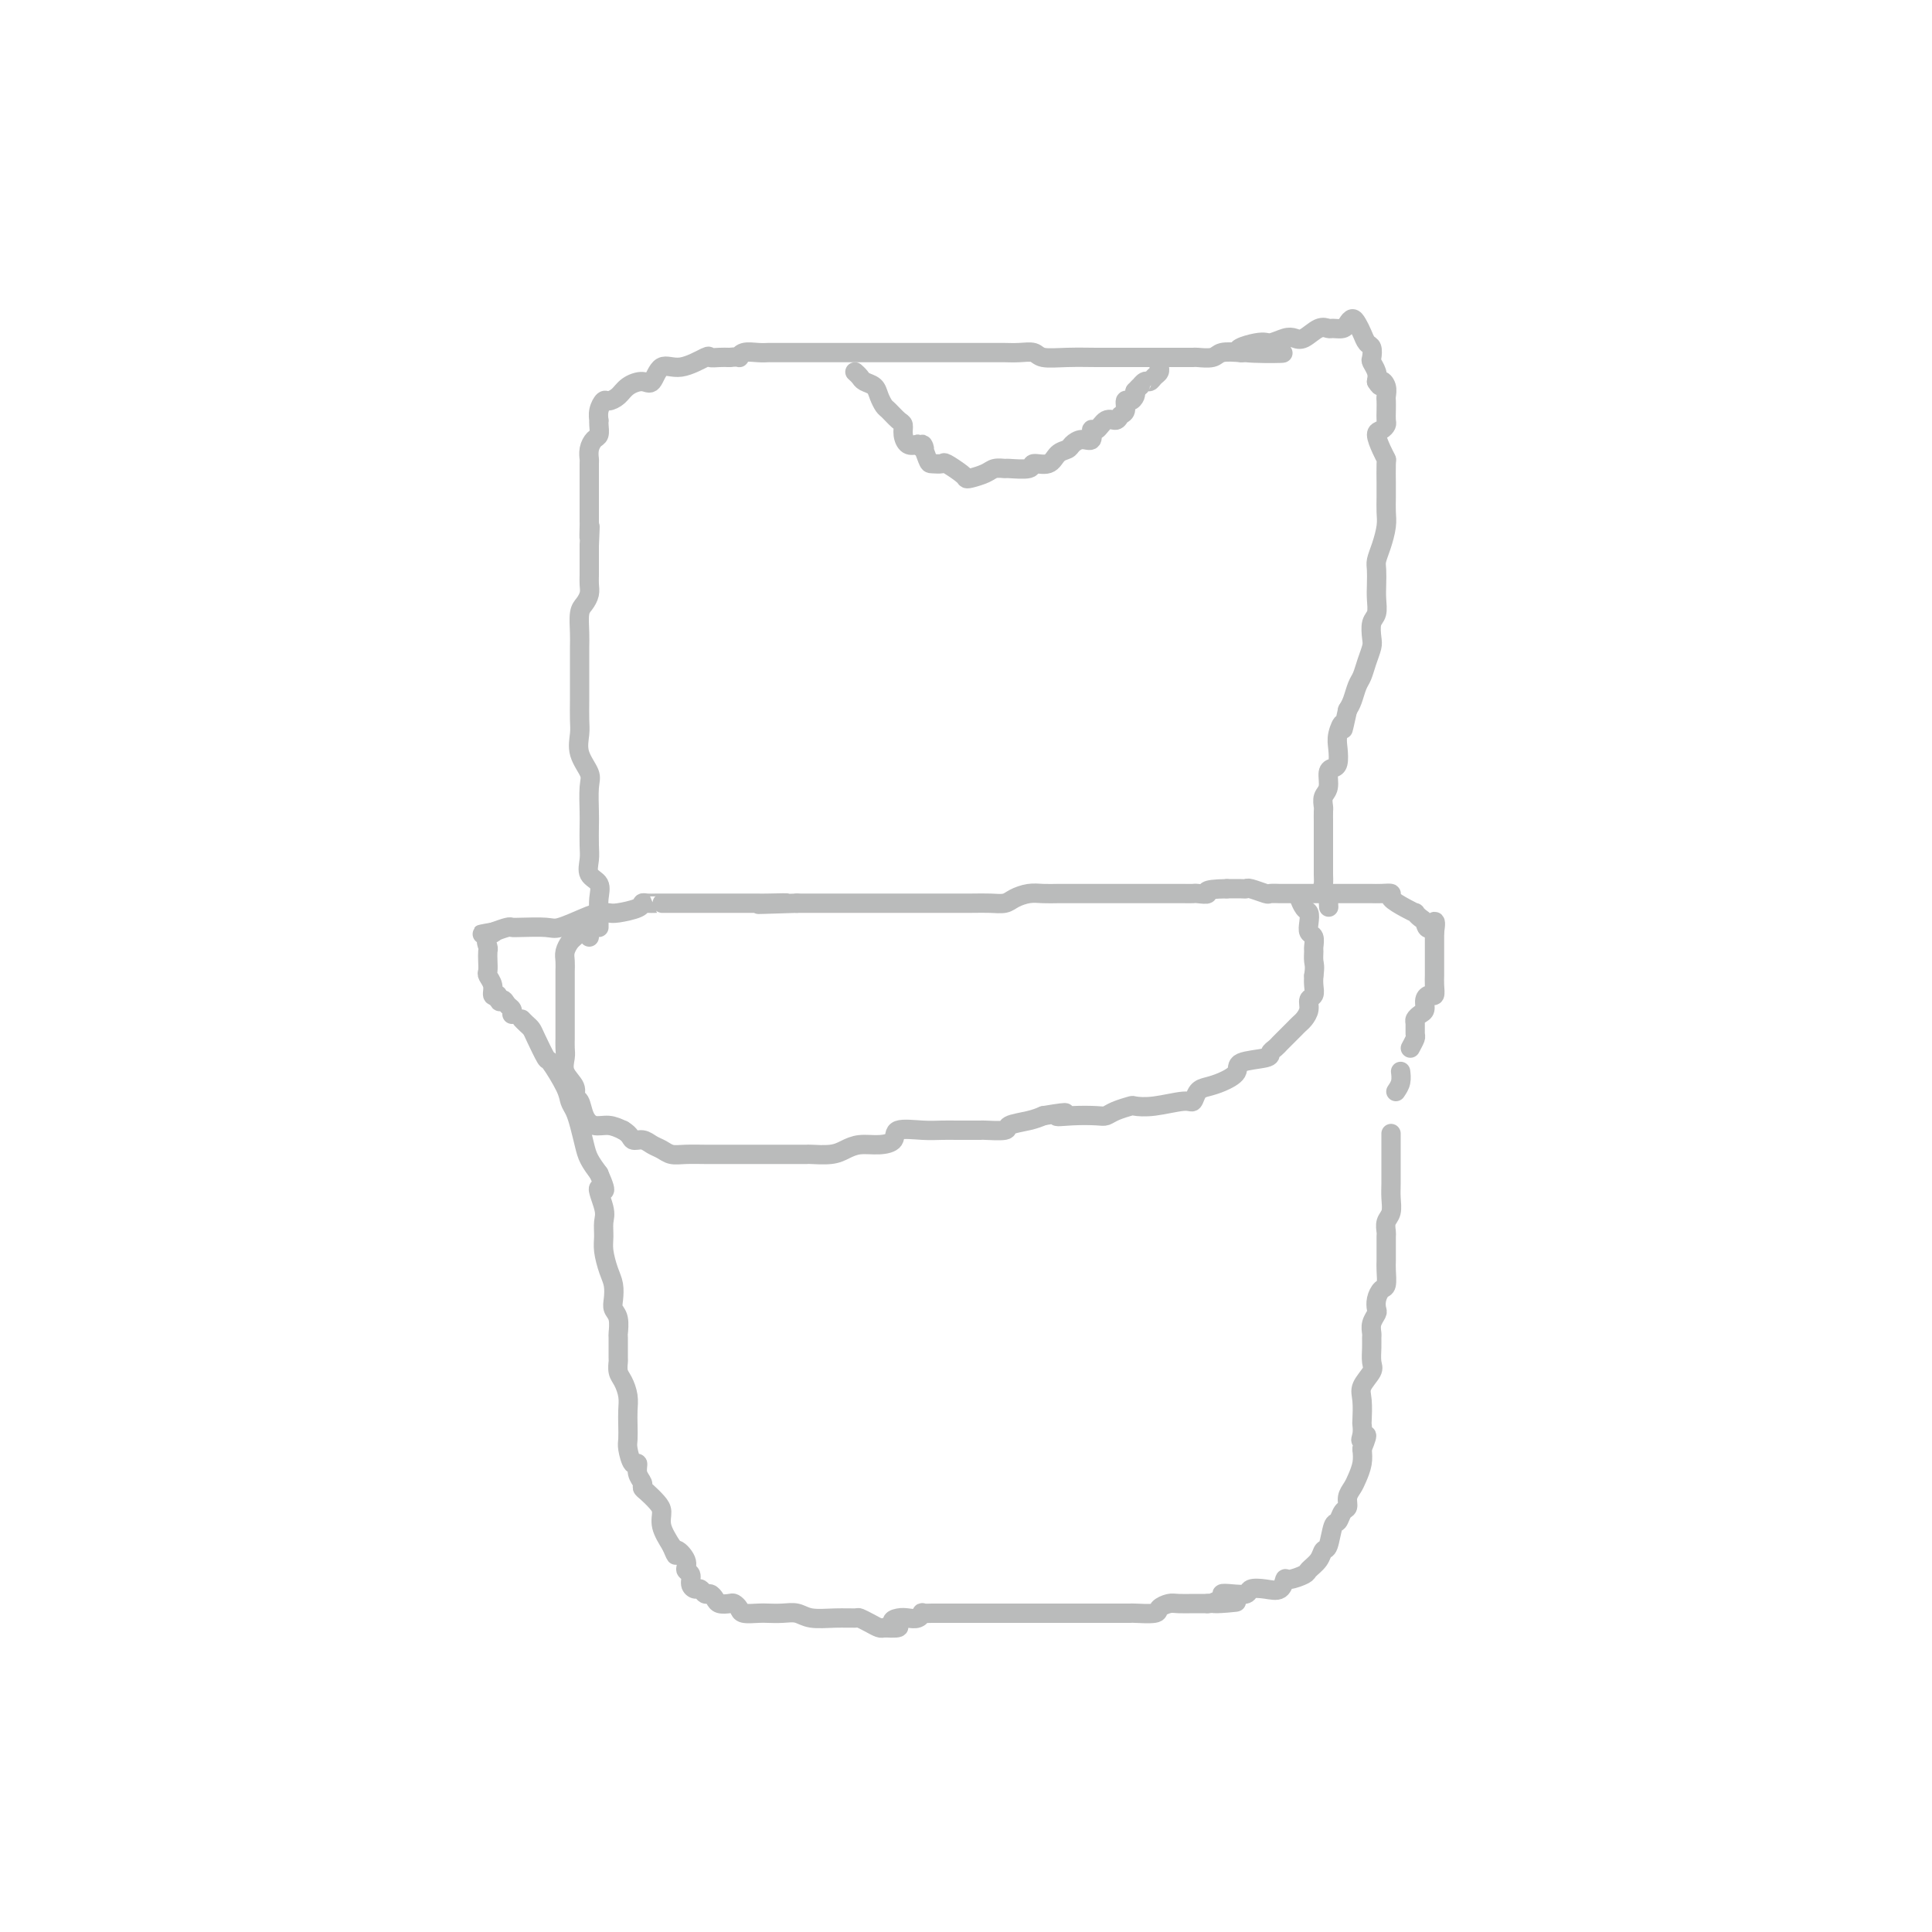 <svg viewBox='0 0 400 400' version='1.1' xmlns='http://www.w3.org/2000/svg' xmlns:xlink='http://www.w3.org/1999/xlink'><g fill='none' stroke='#BABBBB' stroke-width='4' stroke-linecap='round' stroke-linejoin='round'><path d='M108,211c0.324,0.337 0.648,0.674 1,1c0.352,0.326 0.732,0.639 1,1c0.268,0.361 0.425,0.768 1,2c0.575,1.232 1.569,3.288 2,4c0.431,0.712 0.301,0.079 1,1c0.699,0.921 2.229,3.394 3,5c0.771,1.606 0.783,2.344 1,3c0.217,0.656 0.638,1.228 1,2c0.362,0.772 0.664,1.743 1,3c0.336,1.257 0.706,2.800 1,4c0.294,1.200 0.513,2.057 1,3c0.487,0.943 1.244,1.971 2,3'/><path d='M124,243c2.414,5.425 0.450,2.989 0,3c-0.450,0.011 0.614,2.471 1,4c0.386,1.529 0.093,2.127 0,3c-0.093,0.873 0.014,2.019 0,3c-0.014,0.981 -0.148,1.796 0,3c0.148,1.204 0.579,2.796 1,4c0.421,1.204 0.831,2.019 1,3c0.169,0.981 0.098,2.130 0,3c-0.098,0.870 -0.222,1.463 0,2c0.222,0.537 0.792,1.018 1,2c0.208,0.982 0.055,2.465 0,3c-0.055,0.535 -0.012,0.120 0,1c0.012,0.880 -0.007,3.054 0,4c0.007,0.946 0.040,0.665 0,1c-0.040,0.335 -0.154,1.286 0,2c0.154,0.714 0.577,1.193 1,2c0.423,0.807 0.845,1.944 1,3c0.155,1.056 0.044,2.032 0,3c-0.044,0.968 -0.022,1.928 0,3c0.022,1.072 0.043,2.254 0,3c-0.043,0.746 -0.151,1.054 0,2c0.151,0.946 0.562,2.530 1,3c0.438,0.470 0.904,-0.173 1,0c0.096,0.173 -0.178,1.163 0,2c0.178,0.837 0.808,1.522 1,2c0.192,0.478 -0.055,0.749 0,1c0.055,0.251 0.413,0.482 1,1c0.587,0.518 1.405,1.325 2,2c0.595,0.675 0.968,1.220 1,2c0.032,0.780 -0.277,1.794 0,3c0.277,1.206 1.138,2.603 2,4'/><path d='M139,320c1.493,3.539 0.725,1.385 1,1c0.275,-0.385 1.593,0.997 2,2c0.407,1.003 -0.098,1.627 0,2c0.098,0.373 0.800,0.496 1,1c0.200,0.504 -0.101,1.388 0,2c0.101,0.612 0.605,0.951 1,1c0.395,0.049 0.682,-0.193 1,0c0.318,0.193 0.666,0.823 1,1c0.334,0.177 0.653,-0.097 1,0c0.347,0.097 0.724,0.565 1,1c0.276,0.435 0.453,0.838 1,1c0.547,0.162 1.463,0.082 2,0c0.537,-0.082 0.695,-0.166 1,0c0.305,0.166 0.756,0.581 1,1c0.244,0.419 0.281,0.843 1,1c0.719,0.157 2.119,0.046 3,0c0.881,-0.046 1.242,-0.026 2,0c0.758,0.026 1.913,0.060 3,0c1.087,-0.060 2.108,-0.213 3,0c0.892,0.213 1.656,0.792 3,1c1.344,0.208 3.267,0.045 5,0c1.733,-0.045 3.277,0.027 4,0c0.723,-0.027 0.627,-0.151 1,0c0.373,0.151 1.216,0.579 2,1c0.784,0.421 1.510,0.835 2,1c0.490,0.165 0.745,0.083 1,0'/><path d='M183,337c4.904,0.297 2.663,-0.460 2,-1c-0.663,-0.540 0.251,-0.863 1,-1c0.749,-0.137 1.331,-0.089 2,0c0.669,0.089 1.424,0.220 2,0c0.576,-0.220 0.972,-0.791 1,-1c0.028,-0.209 -0.313,-0.056 0,0c0.313,0.056 1.279,0.015 2,0c0.721,-0.015 1.197,-0.004 2,0c0.803,0.004 1.933,0.001 3,0c1.067,-0.001 2.071,-0.000 3,0c0.929,0.000 1.784,0.000 3,0c1.216,-0.000 2.794,-0.000 4,0c1.206,0.000 2.042,0.000 3,0c0.958,-0.000 2.040,-0.000 3,0c0.960,0.000 1.798,-0.000 3,0c1.202,0.000 2.767,0.000 4,0c1.233,-0.000 2.132,-0.000 3,0c0.868,0.000 1.704,0.000 2,0c0.296,-0.000 0.051,-0.000 1,0c0.949,0.000 3.092,0.001 4,0c0.908,-0.001 0.581,-0.003 1,0c0.419,0.003 1.583,0.011 2,0c0.417,-0.011 0.088,-0.041 1,0c0.912,0.041 3.064,0.155 4,0c0.936,-0.155 0.656,-0.577 1,-1c0.344,-0.423 1.313,-0.845 2,-1c0.687,-0.155 1.091,-0.041 2,0c0.909,0.041 2.322,0.011 3,0c0.678,-0.011 0.622,-0.003 1,0c0.378,0.003 1.189,0.002 2,0'/><path d='M250,332c10.752,-0.729 4.132,-0.051 2,0c-2.132,0.051 0.225,-0.526 1,-1c0.775,-0.474 -0.033,-0.846 0,-1c0.033,-0.154 0.905,-0.092 2,0c1.095,0.092 2.412,0.213 3,0c0.588,-0.213 0.446,-0.760 1,-1c0.554,-0.240 1.806,-0.173 3,0c1.194,0.173 2.332,0.450 3,0c0.668,-0.450 0.865,-1.629 1,-2c0.135,-0.371 0.207,0.065 1,0c0.793,-0.065 2.306,-0.630 3,-1c0.694,-0.370 0.567,-0.544 1,-1c0.433,-0.456 1.425,-1.192 2,-2c0.575,-0.808 0.731,-1.688 1,-2c0.269,-0.312 0.650,-0.058 1,-1c0.350,-0.942 0.667,-3.081 1,-4c0.333,-0.919 0.681,-0.616 1,-1c0.319,-0.384 0.610,-1.453 1,-2c0.390,-0.547 0.879,-0.572 1,-1c0.121,-0.428 -0.125,-1.258 0,-2c0.125,-0.742 0.621,-1.395 1,-2c0.379,-0.605 0.640,-1.163 1,-2c0.360,-0.837 0.817,-1.953 1,-3c0.183,-1.047 0.091,-2.023 0,-3'/><path d='M282,300c1.857,-4.447 0.498,-2.563 0,-2c-0.498,0.563 -0.135,-0.194 0,-1c0.135,-0.806 0.044,-1.662 0,-2c-0.044,-0.338 -0.040,-0.158 0,-1c0.040,-0.842 0.116,-2.704 0,-4c-0.116,-1.296 -0.423,-2.025 0,-3c0.423,-0.975 1.578,-2.197 2,-3c0.422,-0.803 0.112,-1.188 0,-2c-0.112,-0.812 -0.026,-2.053 0,-3c0.026,-0.947 -0.007,-1.601 0,-2c0.007,-0.399 0.054,-0.543 0,-1c-0.054,-0.457 -0.208,-1.226 0,-2c0.208,-0.774 0.777,-1.553 1,-2c0.223,-0.447 0.098,-0.560 0,-1c-0.098,-0.440 -0.170,-1.206 0,-2c0.170,-0.794 0.581,-1.617 1,-2c0.419,-0.383 0.844,-0.325 1,-1c0.156,-0.675 0.042,-2.083 0,-3c-0.042,-0.917 -0.011,-1.344 0,-2c0.011,-0.656 0.002,-1.541 0,-2c-0.002,-0.459 0.003,-0.492 0,-1c-0.003,-0.508 -0.015,-1.490 0,-2c0.015,-0.510 0.057,-0.547 0,-1c-0.057,-0.453 -0.211,-1.321 0,-2c0.211,-0.679 0.789,-1.167 1,-2c0.211,-0.833 0.057,-2.010 0,-3c-0.057,-0.990 -0.015,-1.793 0,-3c0.015,-1.207 0.004,-2.818 0,-4c-0.004,-1.182 -0.001,-1.934 0,-3c0.001,-1.066 0.000,-2.448 0,-3c-0.000,-0.552 -0.000,-0.276 0,0'/><path d='M289,226c0.422,-0.622 0.844,-1.244 1,-2c0.156,-0.756 0.044,-1.644 0,-2c-0.044,-0.356 -0.022,-0.178 0,0'/><path d='M292,217c0.424,-0.786 0.848,-1.573 1,-2c0.152,-0.427 0.031,-0.495 0,-1c-0.031,-0.505 0.030,-1.448 0,-2c-0.030,-0.552 -0.149,-0.712 0,-1c0.149,-0.288 0.565,-0.702 1,-1c0.435,-0.298 0.887,-0.478 1,-1c0.113,-0.522 -0.113,-1.387 0,-2c0.113,-0.613 0.566,-0.976 1,-1c0.434,-0.024 0.848,0.289 1,0c0.152,-0.289 0.041,-1.181 0,-2c-0.041,-0.819 -0.011,-1.566 0,-2c0.011,-0.434 0.003,-0.554 0,-1c-0.003,-0.446 -0.001,-1.219 0,-2c0.001,-0.781 0.000,-1.570 0,-2c-0.000,-0.430 -0.000,-0.500 0,-1c0.000,-0.500 0.000,-1.428 0,-2c-0.000,-0.572 -0.000,-0.786 0,-1'/><path d='M297,193c0.596,-3.890 -0.413,-1.616 -1,-1c-0.587,0.616 -0.750,-0.425 -1,-1c-0.250,-0.575 -0.586,-0.682 -1,-1c-0.414,-0.318 -0.904,-0.845 -1,-1c-0.096,-0.155 0.203,0.064 0,0c-0.203,-0.064 -0.909,-0.409 -2,-1c-1.091,-0.591 -2.567,-1.426 -3,-2c-0.433,-0.574 0.178,-0.886 0,-1c-0.178,-0.114 -1.146,-0.031 -2,0c-0.854,0.031 -1.594,0.008 -2,0c-0.406,-0.008 -0.478,-0.002 -1,0c-0.522,0.002 -1.494,0.001 -2,0c-0.506,-0.001 -0.545,-0.000 -1,0c-0.455,0.000 -1.325,0.000 -2,0c-0.675,-0.000 -1.153,-0.000 -2,0c-0.847,0.000 -2.062,-0.000 -3,0c-0.938,0.000 -1.598,0.000 -2,0c-0.402,-0.000 -0.546,-0.000 -1,0c-0.454,0.000 -1.219,0.001 -2,0c-0.781,-0.001 -1.579,-0.004 -2,0c-0.421,0.004 -0.466,0.015 -1,0c-0.534,-0.015 -1.556,-0.057 -2,0c-0.444,0.057 -0.310,0.211 -1,0c-0.690,-0.211 -2.206,-0.789 -3,-1c-0.794,-0.211 -0.868,-0.057 -1,0c-0.132,0.057 -0.324,0.016 -1,0c-0.676,-0.016 -1.838,-0.008 -3,0'/><path d='M254,184c-5.436,0.072 -4.026,0.751 -4,1c0.026,0.249 -1.331,0.067 -2,0c-0.669,-0.067 -0.651,-0.018 -1,0c-0.349,0.018 -1.066,0.005 -2,0c-0.934,-0.005 -2.084,-0.001 -3,0c-0.916,0.001 -1.599,0.000 -2,0c-0.401,-0.000 -0.521,-0.000 -1,0c-0.479,0.000 -1.319,0.000 -2,0c-0.681,-0.000 -1.204,0.000 -2,0c-0.796,-0.000 -1.865,-0.000 -3,0c-1.135,0.000 -2.338,0.000 -3,0c-0.662,-0.000 -0.785,-0.001 -2,0c-1.215,0.001 -3.523,0.003 -5,0c-1.477,-0.003 -2.124,-0.011 -3,0c-0.876,0.011 -1.980,0.041 -3,0c-1.020,-0.041 -1.954,-0.155 -3,0c-1.046,0.155 -2.204,0.577 -3,1c-0.796,0.423 -1.229,0.845 -2,1c-0.771,0.155 -1.878,0.041 -3,0c-1.122,-0.041 -2.259,-0.011 -4,0c-1.741,0.011 -4.087,0.003 -6,0c-1.913,-0.003 -3.392,-0.001 -5,0c-1.608,0.001 -3.345,0.000 -5,0c-1.655,-0.000 -3.226,-0.000 -5,0c-1.774,0.000 -3.749,0.000 -5,0c-1.251,-0.000 -1.779,-0.000 -3,0c-1.221,0.000 -3.137,0.000 -4,0c-0.863,-0.000 -0.675,-0.000 -1,0c-0.325,0.000 -1.162,0.000 -2,0'/><path d='M165,187c-14.287,0.464 -5.505,0.124 -3,0c2.505,-0.124 -1.266,-0.033 -3,0c-1.734,0.033 -1.429,0.009 -2,0c-0.571,-0.009 -2.017,-0.002 -3,0c-0.983,0.002 -1.503,0.001 -2,0c-0.497,-0.001 -0.972,-0.000 -1,0c-0.028,0.000 0.392,0.000 -2,0c-2.392,-0.000 -7.597,-0.001 -10,0c-2.403,0.001 -2.003,0.003 -2,0c0.003,-0.003 -0.391,-0.011 -1,0c-0.609,0.011 -1.433,0.042 -2,0c-0.567,-0.042 -0.876,-0.155 -1,0c-0.124,0.155 -0.064,0.579 -1,1c-0.936,0.421 -2.866,0.838 -4,1c-1.134,0.162 -1.470,0.068 -2,0c-0.530,-0.068 -1.255,-0.109 -2,0c-0.745,0.109 -1.509,0.369 -3,1c-1.491,0.631 -3.707,1.632 -5,2c-1.293,0.368 -1.661,0.101 -3,0c-1.339,-0.101 -3.647,-0.037 -5,0c-1.353,0.037 -1.749,0.049 -2,0c-0.251,-0.049 -0.357,-0.157 -1,0c-0.643,0.157 -1.821,0.578 -3,1'/><path d='M102,193c-4.735,0.897 -1.073,0.141 0,0c1.073,-0.141 -0.444,0.333 -1,1c-0.556,0.667 -0.150,1.526 0,2c0.150,0.474 0.044,0.563 0,1c-0.044,0.437 -0.027,1.221 0,2c0.027,0.779 0.062,1.554 0,2c-0.062,0.446 -0.223,0.563 0,1c0.223,0.437 0.829,1.195 1,2c0.171,0.805 -0.094,1.659 0,2c0.094,0.341 0.547,0.171 1,0'/><path d='M103,206c0.337,2.189 0.679,1.161 1,1c0.321,-0.161 0.622,0.544 1,1c0.378,0.456 0.832,0.661 1,1c0.168,0.339 0.048,0.811 0,1c-0.048,0.189 -0.024,0.094 0,0'/><path d='M122,194c0.000,0.000 -1.000,-1.000 -1,-1'/><path d='M121,193c-0.332,-0.206 -0.663,-0.221 -1,0c-0.337,0.221 -0.679,0.679 -1,1c-0.321,0.321 -0.622,0.505 -1,1c-0.378,0.495 -0.833,1.301 -1,2c-0.167,0.699 -0.045,1.291 0,2c0.045,0.709 0.012,1.535 0,2c-0.012,0.465 -0.003,0.567 0,1c0.003,0.433 0.001,1.195 0,2c-0.001,0.805 -0.000,1.654 0,3c0.000,1.346 -0.000,3.190 0,4c0.000,0.810 0.001,0.586 0,1c-0.001,0.414 -0.002,1.465 0,2c0.002,0.535 0.008,0.555 0,1c-0.008,0.445 -0.031,1.314 0,2c0.031,0.686 0.117,1.190 0,2c-0.117,0.810 -0.435,1.925 0,3c0.435,1.075 1.624,2.110 2,3c0.376,0.890 -0.062,1.635 0,2c0.062,0.365 0.624,0.349 1,1c0.376,0.651 0.565,1.968 1,3c0.435,1.032 1.117,1.778 2,2c0.883,0.222 1.967,-0.079 3,0c1.033,0.079 2.017,0.540 3,1'/><path d='M129,234c1.595,0.930 1.582,1.756 2,2c0.418,0.244 1.269,-0.092 2,0c0.731,0.092 1.344,0.613 2,1c0.656,0.387 1.356,0.640 2,1c0.644,0.360 1.233,0.829 2,1c0.767,0.171 1.714,0.046 3,0c1.286,-0.046 2.912,-0.012 4,0c1.088,0.012 1.637,0.003 3,0c1.363,-0.003 3.540,-0.001 5,0c1.460,0.001 2.202,0.000 3,0c0.798,-0.000 1.650,-0.000 2,0c0.350,0.000 0.197,0.001 1,0c0.803,-0.001 2.560,-0.003 4,0c1.440,0.003 2.562,0.011 3,0c0.438,-0.011 0.192,-0.041 1,0c0.808,0.041 2.669,0.153 4,0c1.331,-0.153 2.132,-0.570 3,-1c0.868,-0.430 1.803,-0.872 3,-1c1.197,-0.128 2.655,0.057 4,0c1.345,-0.057 2.577,-0.355 3,-1c0.423,-0.645 0.037,-1.637 1,-2c0.963,-0.363 3.275,-0.097 5,0c1.725,0.097 2.865,0.026 4,0c1.135,-0.026 2.267,-0.006 3,0c0.733,0.006 1.069,-0.001 2,0c0.931,0.001 2.458,0.011 3,0c0.542,-0.011 0.098,-0.045 1,0c0.902,0.045 3.149,0.167 4,0c0.851,-0.167 0.306,-0.622 1,-1c0.694,-0.378 2.627,-0.679 4,-1c1.373,-0.321 2.187,-0.660 3,-1'/><path d='M216,231c7.378,-1.238 3.824,-0.335 3,0c-0.824,0.335 1.083,0.100 3,0c1.917,-0.100 3.846,-0.066 5,0c1.154,0.066 1.534,0.162 2,0c0.466,-0.162 1.017,-0.584 2,-1c0.983,-0.416 2.396,-0.828 3,-1c0.604,-0.172 0.399,-0.105 1,0c0.601,0.105 2.009,0.249 4,0c1.991,-0.249 4.566,-0.892 6,-1c1.434,-0.108 1.727,0.319 2,0c0.273,-0.319 0.527,-1.385 1,-2c0.473,-0.615 1.164,-0.781 2,-1c0.836,-0.219 1.817,-0.493 3,-1c1.183,-0.507 2.569,-1.249 3,-2c0.431,-0.751 -0.092,-1.511 1,-2c1.092,-0.489 3.798,-0.708 5,-1c1.202,-0.292 0.899,-0.655 1,-1c0.101,-0.345 0.604,-0.670 1,-1c0.396,-0.330 0.683,-0.666 1,-1c0.317,-0.334 0.662,-0.666 1,-1c0.338,-0.334 0.669,-0.670 1,-1c0.331,-0.330 0.662,-0.656 1,-1c0.338,-0.344 0.683,-0.707 1,-1c0.317,-0.293 0.607,-0.515 1,-1c0.393,-0.485 0.890,-1.232 1,-2c0.110,-0.768 -0.166,-1.556 0,-2c0.166,-0.444 0.776,-0.543 1,-1c0.224,-0.457 0.064,-1.274 0,-2c-0.064,-0.726 -0.032,-1.363 0,-2'/><path d='M272,202c0.308,-1.959 0.079,-2.355 0,-3c-0.079,-0.645 -0.007,-1.537 0,-2c0.007,-0.463 -0.050,-0.495 0,-1c0.050,-0.505 0.207,-1.482 0,-2c-0.207,-0.518 -0.777,-0.577 -1,-1c-0.223,-0.423 -0.098,-1.210 0,-2c0.098,-0.790 0.171,-1.583 0,-2c-0.171,-0.417 -0.584,-0.458 -1,-1c-0.416,-0.542 -0.833,-1.583 -1,-2c-0.167,-0.417 -0.083,-0.208 0,0'/><path d='M124,192c-0.004,-0.266 -0.009,-0.531 0,-1c0.009,-0.469 0.030,-1.140 0,-2c-0.030,-0.860 -0.113,-1.909 0,-3c0.113,-1.091 0.423,-2.225 0,-3c-0.423,-0.775 -1.577,-1.192 -2,-2c-0.423,-0.808 -0.114,-2.009 0,-3c0.114,-0.991 0.033,-1.773 0,-3c-0.033,-1.227 -0.016,-2.901 0,-4c0.016,-1.099 0.033,-1.624 0,-3c-0.033,-1.376 -0.114,-3.602 0,-5c0.114,-1.398 0.423,-1.966 0,-3c-0.423,-1.034 -1.577,-2.532 -2,-4c-0.423,-1.468 -0.113,-2.906 0,-4c0.113,-1.094 0.030,-1.843 0,-3c-0.030,-1.157 -0.008,-2.722 0,-4c0.008,-1.278 0.002,-2.269 0,-3c-0.002,-0.731 -0.001,-1.200 0,-2c0.001,-0.800 0.003,-1.929 0,-3c-0.003,-1.071 -0.011,-2.083 0,-3c0.011,-0.917 0.041,-1.741 0,-3c-0.041,-1.259 -0.155,-2.955 0,-4c0.155,-1.045 0.577,-1.438 1,-2c0.423,-0.562 0.845,-1.292 1,-2c0.155,-0.708 0.041,-1.394 0,-2c-0.041,-0.606 -0.011,-1.131 0,-2c0.011,-0.869 0.003,-2.080 0,-3c-0.003,-0.920 -0.001,-1.549 0,-2c0.001,-0.451 0.000,-0.726 0,-1'/><path d='M122,113c0.309,-6.992 0.083,-2.972 0,-2c-0.083,0.972 -0.022,-1.104 0,-2c0.022,-0.896 0.006,-0.612 0,-1c-0.006,-0.388 -0.002,-1.449 0,-2c0.002,-0.551 0.000,-0.593 0,-1c-0.000,-0.407 0.000,-1.179 0,-2c-0.000,-0.821 -0.001,-1.690 0,-2c0.001,-0.310 0.003,-0.062 0,-1c-0.003,-0.938 -0.011,-3.062 0,-4c0.011,-0.938 0.041,-0.688 0,-1c-0.041,-0.312 -0.155,-1.184 0,-2c0.155,-0.816 0.578,-1.576 1,-2c0.422,-0.424 0.844,-0.511 1,-1c0.156,-0.489 0.045,-1.378 0,-2c-0.045,-0.622 -0.024,-0.975 0,-1c0.024,-0.025 0.051,0.278 0,0c-0.051,-0.278 -0.180,-1.139 0,-2c0.180,-0.861 0.671,-1.724 1,-2c0.329,-0.276 0.497,0.034 1,0c0.503,-0.034 1.341,-0.413 2,-1c0.659,-0.587 1.139,-1.381 2,-2c0.861,-0.619 2.102,-1.063 3,-1c0.898,0.063 1.455,0.634 2,0c0.545,-0.634 1.080,-2.471 2,-3c0.920,-0.529 2.224,0.251 4,0c1.776,-0.251 4.022,-1.531 5,-2c0.978,-0.469 0.686,-0.126 1,0c0.314,0.126 1.232,0.036 2,0c0.768,-0.036 1.384,-0.018 2,0'/><path d='M151,74c2.598,-0.249 2.094,0.130 2,0c-0.094,-0.130 0.223,-0.767 1,-1c0.777,-0.233 2.015,-0.062 3,0c0.985,0.062 1.717,0.017 2,0c0.283,-0.017 0.118,-0.004 1,0c0.882,0.004 2.810,0.001 4,0c1.190,-0.001 1.640,-0.000 3,0c1.360,0.000 3.628,0.000 5,0c1.372,-0.000 1.847,-0.000 3,0c1.153,0.000 2.984,0.000 5,0c2.016,-0.000 4.216,-0.000 6,0c1.784,0.000 3.153,0.000 4,0c0.847,-0.000 1.171,-0.000 3,0c1.829,0.000 5.164,0.000 7,0c1.836,-0.000 2.173,-0.001 3,0c0.827,0.001 2.145,0.004 3,0c0.855,-0.004 1.248,-0.015 2,0c0.752,0.015 1.863,0.057 3,0c1.137,-0.057 2.299,-0.211 3,0c0.701,0.211 0.943,0.789 2,1c1.057,0.211 2.931,0.057 5,0c2.069,-0.057 4.332,-0.015 6,0c1.668,0.015 2.741,0.004 4,0c1.259,-0.004 2.702,-0.001 4,0c1.298,0.001 2.449,0.001 4,0c1.551,-0.001 3.502,-0.004 5,0c1.498,0.004 2.542,0.015 3,0c0.458,-0.015 0.329,-0.056 1,0c0.671,0.056 2.142,0.207 3,0c0.858,-0.207 1.102,-0.774 2,-1c0.898,-0.226 2.449,-0.113 4,0'/><path d='M257,73c16.541,-0.029 4.894,0.398 1,0c-3.894,-0.398 -0.033,-1.621 2,-2c2.033,-0.379 2.239,0.087 3,0c0.761,-0.087 2.078,-0.727 3,-1c0.922,-0.273 1.450,-0.178 2,0c0.550,0.178 1.121,0.441 2,0c0.879,-0.441 2.067,-1.585 3,-2c0.933,-0.415 1.612,-0.102 2,0c0.388,0.102 0.485,-0.009 1,0c0.515,0.009 1.447,0.138 2,0c0.553,-0.138 0.725,-0.541 1,-1c0.275,-0.459 0.652,-0.972 1,-1c0.348,-0.028 0.668,0.430 1,1c0.332,0.570 0.676,1.251 1,2c0.324,0.749 0.626,1.566 1,2c0.374,0.434 0.818,0.487 1,1c0.182,0.513 0.100,1.488 0,2c-0.100,0.512 -0.219,0.561 0,1c0.219,0.439 0.777,1.268 1,2c0.223,0.732 0.112,1.366 0,2'/><path d='M285,79c1.094,1.826 0.829,0.390 1,0c0.171,-0.390 0.778,0.266 1,1c0.222,0.734 0.060,1.544 0,2c-0.060,0.456 -0.019,0.556 0,1c0.019,0.444 0.015,1.230 0,2c-0.015,0.770 -0.040,1.522 0,2c0.040,0.478 0.144,0.682 0,1c-0.144,0.318 -0.536,0.751 -1,1c-0.464,0.249 -1.000,0.316 -1,1c-0.000,0.684 0.536,1.986 1,3c0.464,1.014 0.856,1.741 1,2c0.144,0.259 0.038,0.050 0,1c-0.038,0.950 -0.010,3.057 0,4c0.010,0.943 -0.000,0.720 0,1c0.000,0.280 0.010,1.062 0,2c-0.010,0.938 -0.041,2.032 0,3c0.041,0.968 0.155,1.809 0,3c-0.155,1.191 -0.578,2.730 -1,4c-0.422,1.270 -0.844,2.270 -1,3c-0.156,0.730 -0.045,1.192 0,2c0.045,0.808 0.026,1.964 0,3c-0.026,1.036 -0.059,1.953 0,3c0.059,1.047 0.209,2.222 0,3c-0.209,0.778 -0.777,1.157 -1,2c-0.223,0.843 -0.101,2.150 0,3c0.101,0.850 0.182,1.243 0,2c-0.182,0.757 -0.626,1.880 -1,3c-0.374,1.120 -0.678,2.238 -1,3c-0.322,0.762 -0.664,1.167 -1,2c-0.336,0.833 -0.668,2.095 -1,3c-0.332,0.905 -0.666,1.452 -1,2'/><path d='M279,147c-1.404,6.474 -0.915,3.657 -1,3c-0.085,-0.657 -0.745,0.844 -1,2c-0.255,1.156 -0.106,1.966 0,3c0.106,1.034 0.168,2.293 0,3c-0.168,0.707 -0.567,0.862 -1,1c-0.433,0.138 -0.901,0.259 -1,1c-0.099,0.741 0.170,2.100 0,3c-0.170,0.900 -0.777,1.340 -1,2c-0.223,0.660 -0.060,1.542 0,2c0.060,0.458 0.016,0.494 0,1c-0.016,0.506 -0.004,1.483 0,2c0.004,0.517 0.001,0.575 0,1c-0.001,0.425 -0.000,1.217 0,2c0.000,0.783 0.000,1.557 0,2c-0.000,0.443 0.000,0.557 0,1c-0.000,0.443 -0.001,1.217 0,2c0.001,0.783 0.004,1.576 0,2c-0.004,0.424 -0.015,0.478 0,1c0.015,0.522 0.056,1.511 0,2c-0.056,0.489 -0.207,0.478 0,1c0.207,0.522 0.774,1.578 1,2c0.226,0.422 0.113,0.211 0,0'/><path d='M275,186c0.167,3.167 0.083,1.583 0,0'/><path d='M177,77c0.364,0.328 0.728,0.655 1,1c0.272,0.345 0.453,0.707 1,1c0.547,0.293 1.459,0.516 2,1c0.541,0.484 0.709,1.228 1,2c0.291,0.772 0.704,1.571 1,2c0.296,0.429 0.474,0.486 1,1c0.526,0.514 1.401,1.483 2,2c0.599,0.517 0.924,0.582 1,1c0.076,0.418 -0.095,1.189 0,2c0.095,0.811 0.456,1.660 1,2c0.544,0.340 1.272,0.170 2,0'/><path d='M190,92c2.185,2.154 1.147,0.040 1,0c-0.147,-0.040 0.598,1.996 1,3c0.402,1.004 0.461,0.976 1,1c0.539,0.024 1.557,0.098 2,0c0.443,-0.098 0.311,-0.369 1,0c0.689,0.369 2.201,1.377 3,2c0.799,0.623 0.887,0.861 1,1c0.113,0.139 0.251,0.181 1,0c0.749,-0.181 2.110,-0.583 3,-1c0.890,-0.417 1.308,-0.848 2,-1c0.692,-0.152 1.659,-0.025 2,0c0.341,0.025 0.055,-0.053 1,0c0.945,0.053 3.122,0.235 4,0c0.878,-0.235 0.458,-0.889 1,-1c0.542,-0.111 2.046,0.320 3,0c0.954,-0.320 1.360,-1.390 2,-2c0.640,-0.610 1.516,-0.760 2,-1c0.484,-0.240 0.577,-0.570 1,-1c0.423,-0.430 1.177,-0.960 2,-1c0.823,-0.040 1.716,0.411 2,0c0.284,-0.411 -0.040,-1.683 0,-2c0.040,-0.317 0.446,0.320 1,0c0.554,-0.320 1.258,-1.596 2,-2c0.742,-0.404 1.522,0.064 2,0c0.478,-0.064 0.654,-0.661 1,-1c0.346,-0.339 0.864,-0.420 1,-1c0.136,-0.580 -0.108,-1.661 0,-2c0.108,-0.339 0.567,0.063 1,0c0.433,-0.063 0.838,-0.589 1,-1c0.162,-0.411 0.081,-0.705 0,-1'/><path d='M235,81c1.571,-1.709 0.999,-0.983 1,-1c0.001,-0.017 0.575,-0.779 1,-1c0.425,-0.221 0.702,0.098 1,0c0.298,-0.098 0.616,-0.614 1,-1c0.384,-0.386 0.834,-0.642 1,-1c0.166,-0.358 0.047,-0.816 0,-1c-0.047,-0.184 -0.024,-0.092 0,0'/></g>
</svg>